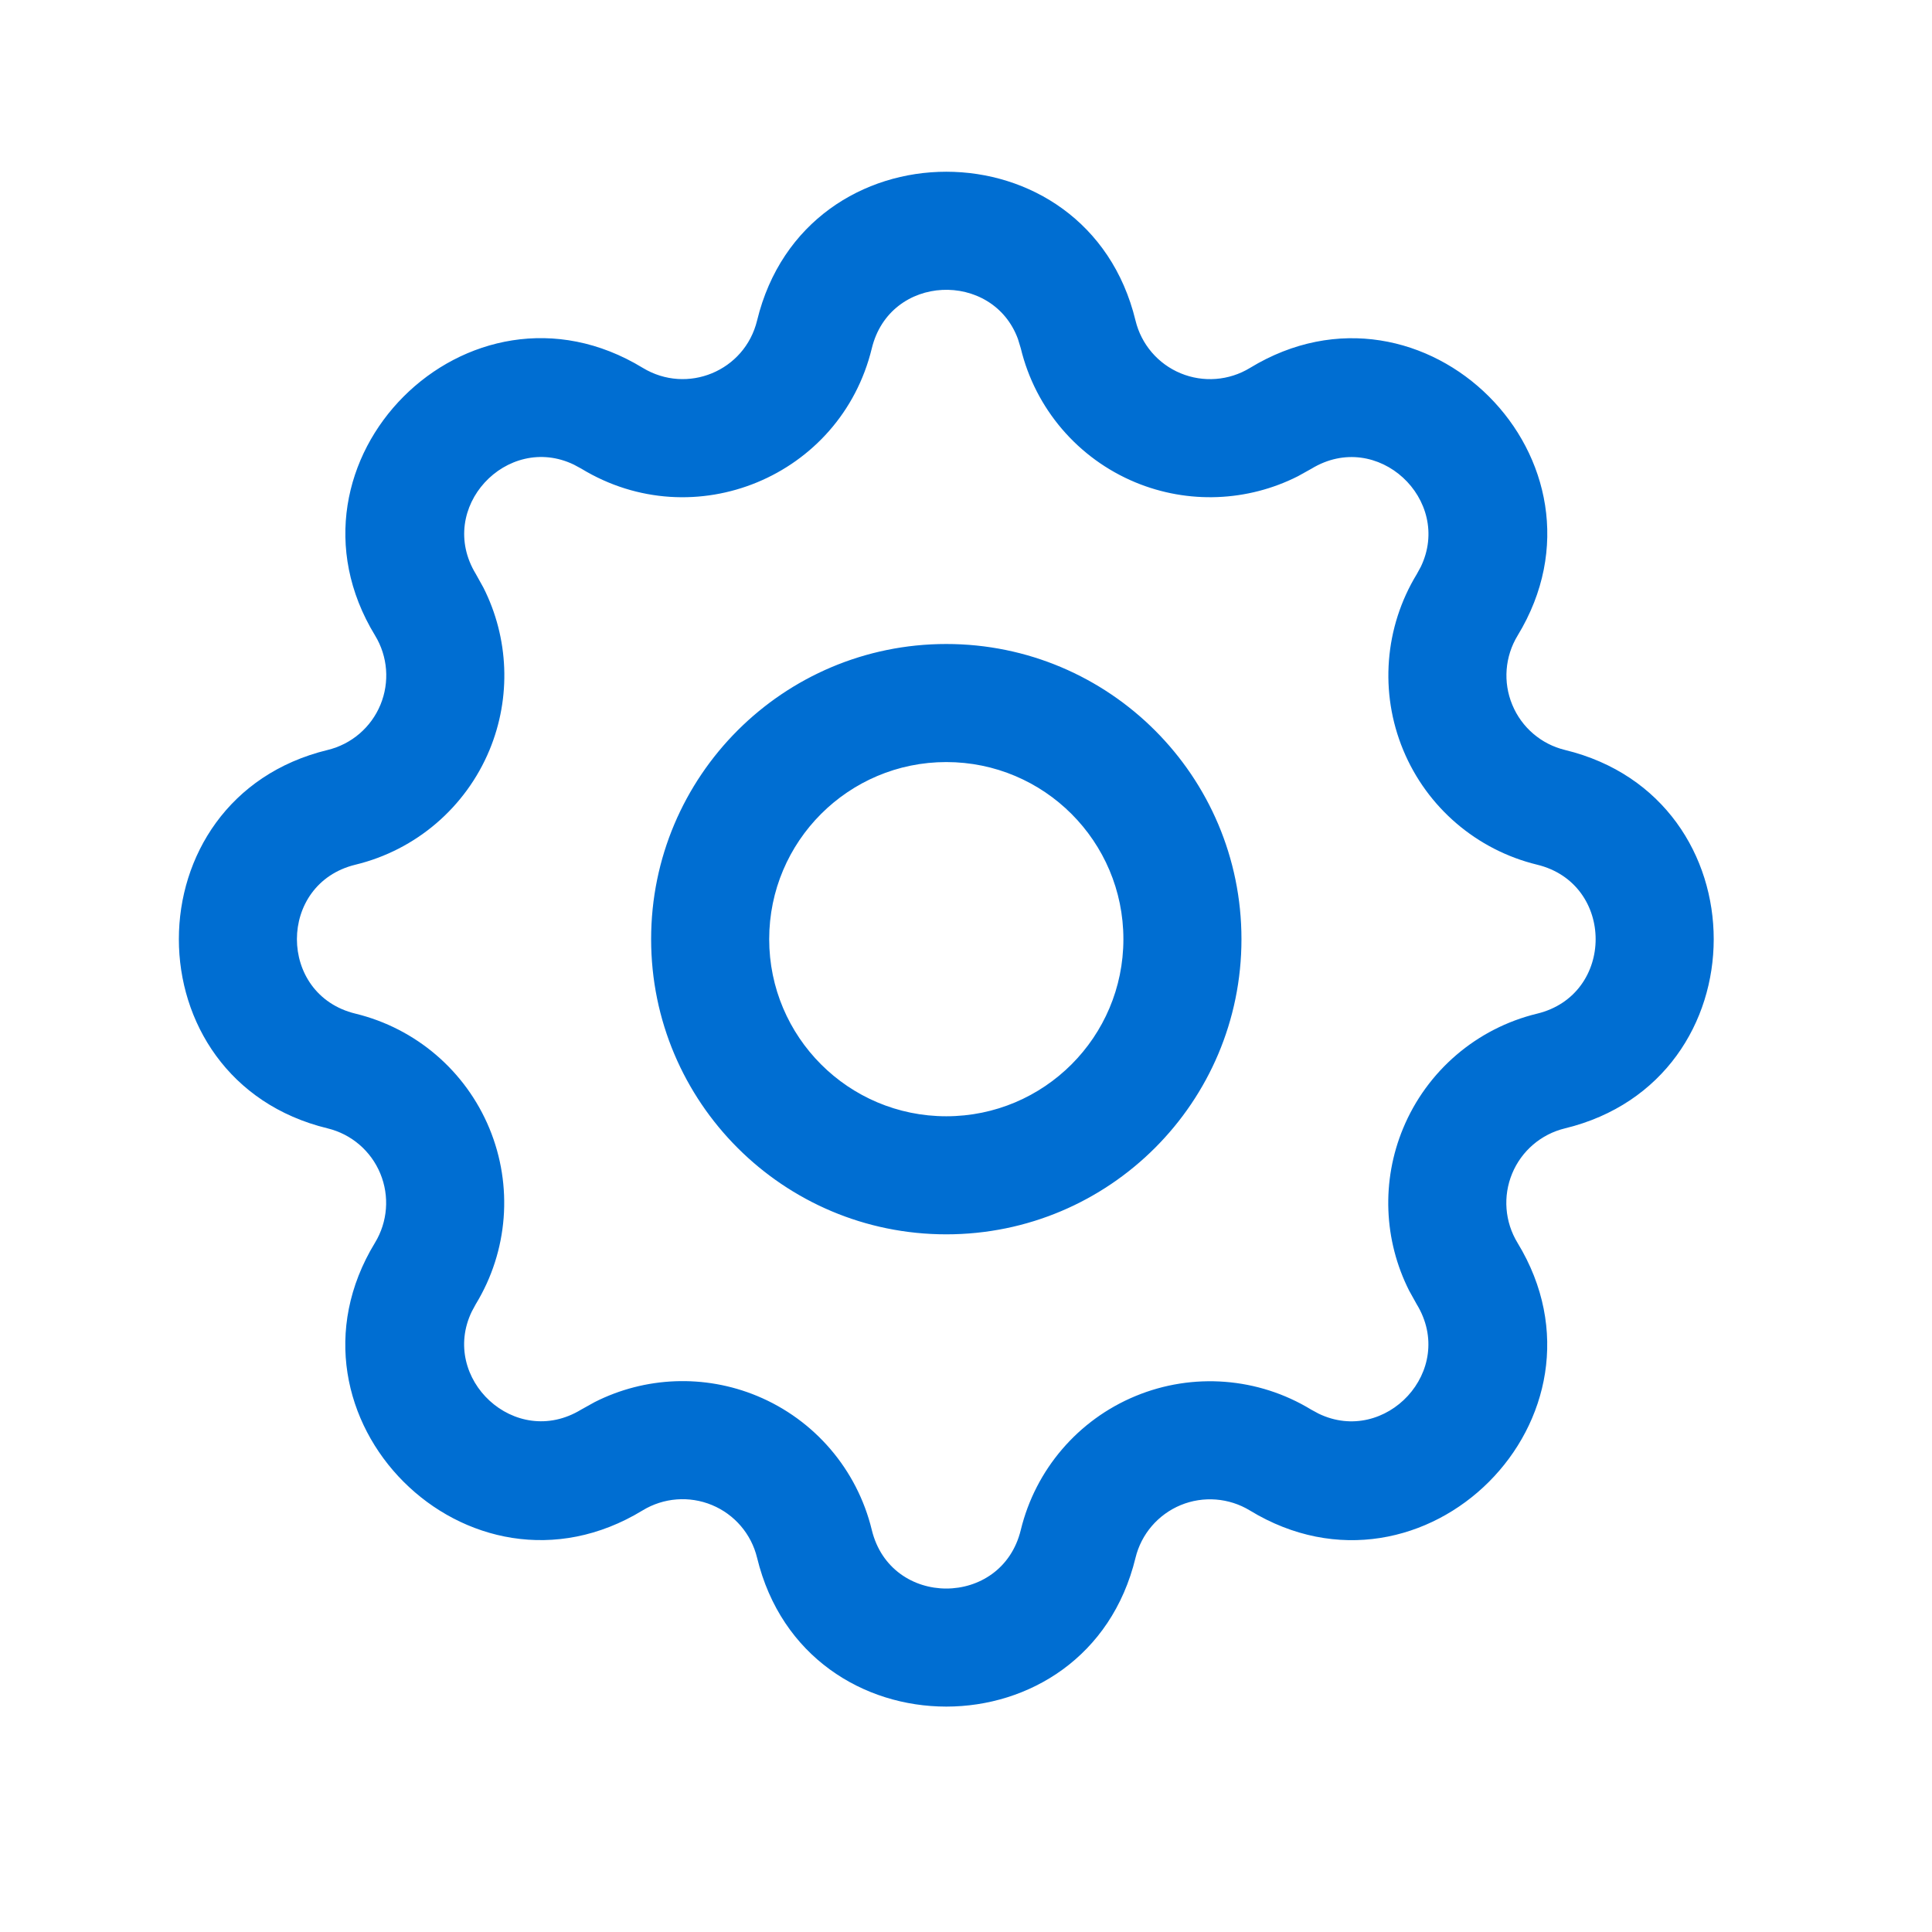 <?xml version="1.0" encoding="UTF-8"?>
<svg xmlns="http://www.w3.org/2000/svg" width="45" height="45" viewBox="0 0 45 45" fill="none">
  <path fill-rule="evenodd" clip-rule="evenodd" d="M17.634 7.465C17.348 8.642 16.007 9.198 14.969 8.567C10.909 6.095 6.262 10.742 8.736 14.802C9.033 15.29 9.079 15.889 8.861 16.416C8.643 16.943 8.186 17.334 7.632 17.468C3.011 18.589 3.011 25.161 7.631 26.282C8.184 26.416 8.64 26.807 8.858 27.334C9.076 27.86 9.03 28.459 8.734 28.946C6.261 33.008 10.908 37.654 14.968 35.18C15.456 34.883 16.055 34.837 16.582 35.055C17.109 35.273 17.5 35.73 17.634 36.284C18.755 40.905 25.327 40.905 26.448 36.285C26.582 35.732 26.973 35.276 27.5 35.057C28.026 34.84 28.625 34.886 29.112 35.182C33.173 37.655 37.82 33.008 35.346 28.948C35.049 28.46 35.003 27.861 35.221 27.334C35.439 26.807 35.896 26.416 36.45 26.282C41.071 25.161 41.071 18.589 36.451 17.468C35.898 17.334 35.441 16.943 35.224 16.416C35.005 15.89 35.052 15.291 35.348 14.804C37.821 10.742 33.174 6.096 29.114 8.57C28.626 8.867 28.027 8.913 27.5 8.695C26.973 8.477 26.582 8.02 26.448 7.465C25.327 2.845 18.755 2.845 17.634 7.465ZM23.776 8.113C24.116 9.521 25.109 10.681 26.448 11.236C27.674 11.744 29.056 11.687 30.23 11.093L30.545 10.918C32.086 9.979 33.843 11.647 33.093 13.202L32.999 13.374C32.247 14.61 32.129 16.131 32.683 17.468C33.236 18.805 34.395 19.798 35.802 20.14C37.62 20.581 37.62 23.169 35.802 23.61C34.395 23.951 33.235 24.944 32.681 26.282C32.172 27.508 32.229 28.89 32.823 30.064L32.998 30.379C33.937 31.92 32.269 33.677 30.714 32.927L30.542 32.834C29.306 32.081 27.785 31.963 26.448 32.517C25.11 33.071 24.118 34.229 23.776 35.636C23.334 37.455 20.747 37.455 20.306 35.636C19.965 34.229 18.973 33.069 17.634 32.514C16.408 32.006 15.026 32.063 13.852 32.657L13.537 32.832C11.996 33.771 10.239 32.103 10.989 30.548L11.082 30.376C11.835 29.14 11.953 27.619 11.399 26.282C10.845 24.945 9.687 23.952 8.28 23.61C6.461 23.169 6.461 20.581 8.28 20.14C9.687 19.799 10.847 18.806 11.402 17.468C11.91 16.242 11.853 14.86 11.259 13.686L11.084 13.371C10.145 11.83 11.813 10.073 13.368 10.823L13.54 10.916C16.168 12.514 19.58 11.1 20.306 8.114C20.729 6.371 23.123 6.299 23.71 7.896L23.776 8.113ZM22.041 15C18.244 15 15.166 18.078 15.166 21.875C15.166 25.672 18.244 28.75 22.041 28.75C25.838 28.75 28.916 25.672 28.916 21.875C28.916 18.078 25.838 15 22.041 15ZM22.041 17.75C24.319 17.75 26.166 19.597 26.166 21.875C26.166 24.153 24.319 26 22.041 26C19.763 26 17.916 24.153 17.916 21.875C17.916 19.597 19.763 17.75 22.041 17.75Z" fill="#006ED2"></path>
</svg>

